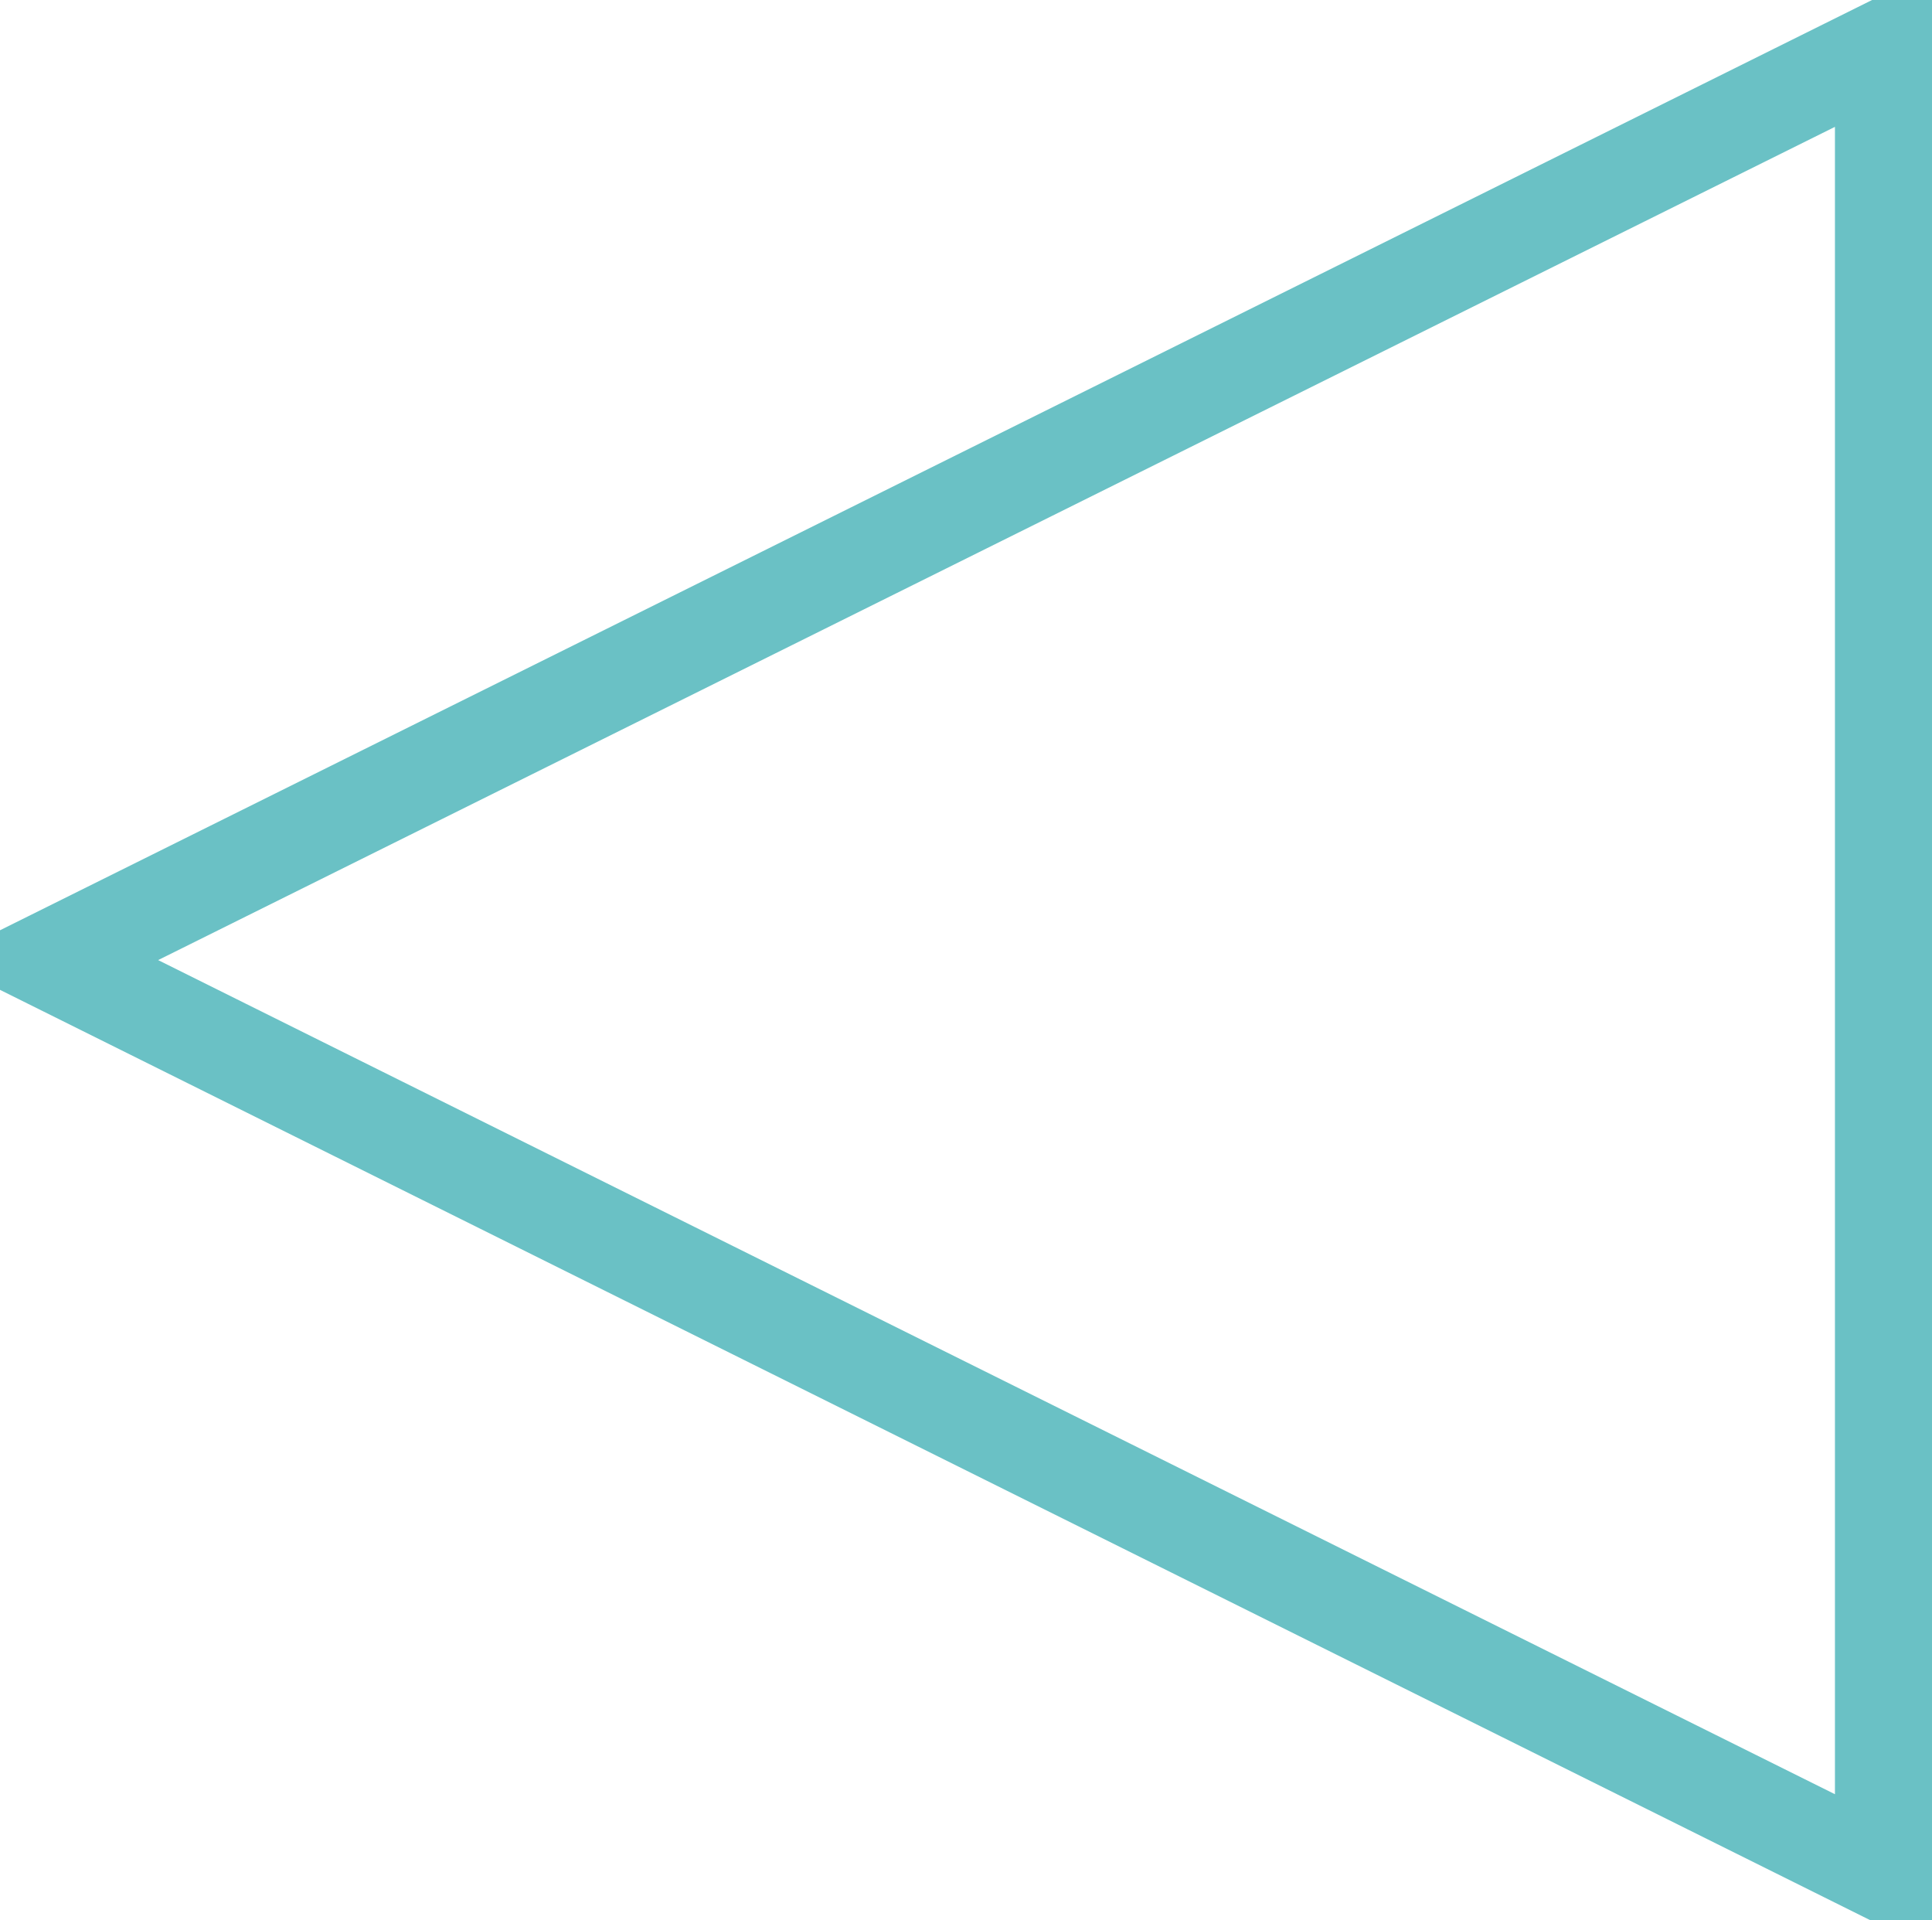 <svg xmlns="http://www.w3.org/2000/svg" width="19.906" height="19.78" viewBox="0 0 19.906 19.78">
<defs>
    <style>
      .cls-1 {
        fill: none;
        stroke: #6ac1c5;
        stroke-width: 1px;
        fill-rule: evenodd;
      }
    </style>
  </defs>
  <path id="Polygone_1_copie_4" data-name="Polygone 1 copie 4" class="cls-1" d="M968.006,2020.45l18.9-9.39v18.79Z" transform="translate(-967.5 -2010.56)"/>
</svg>

